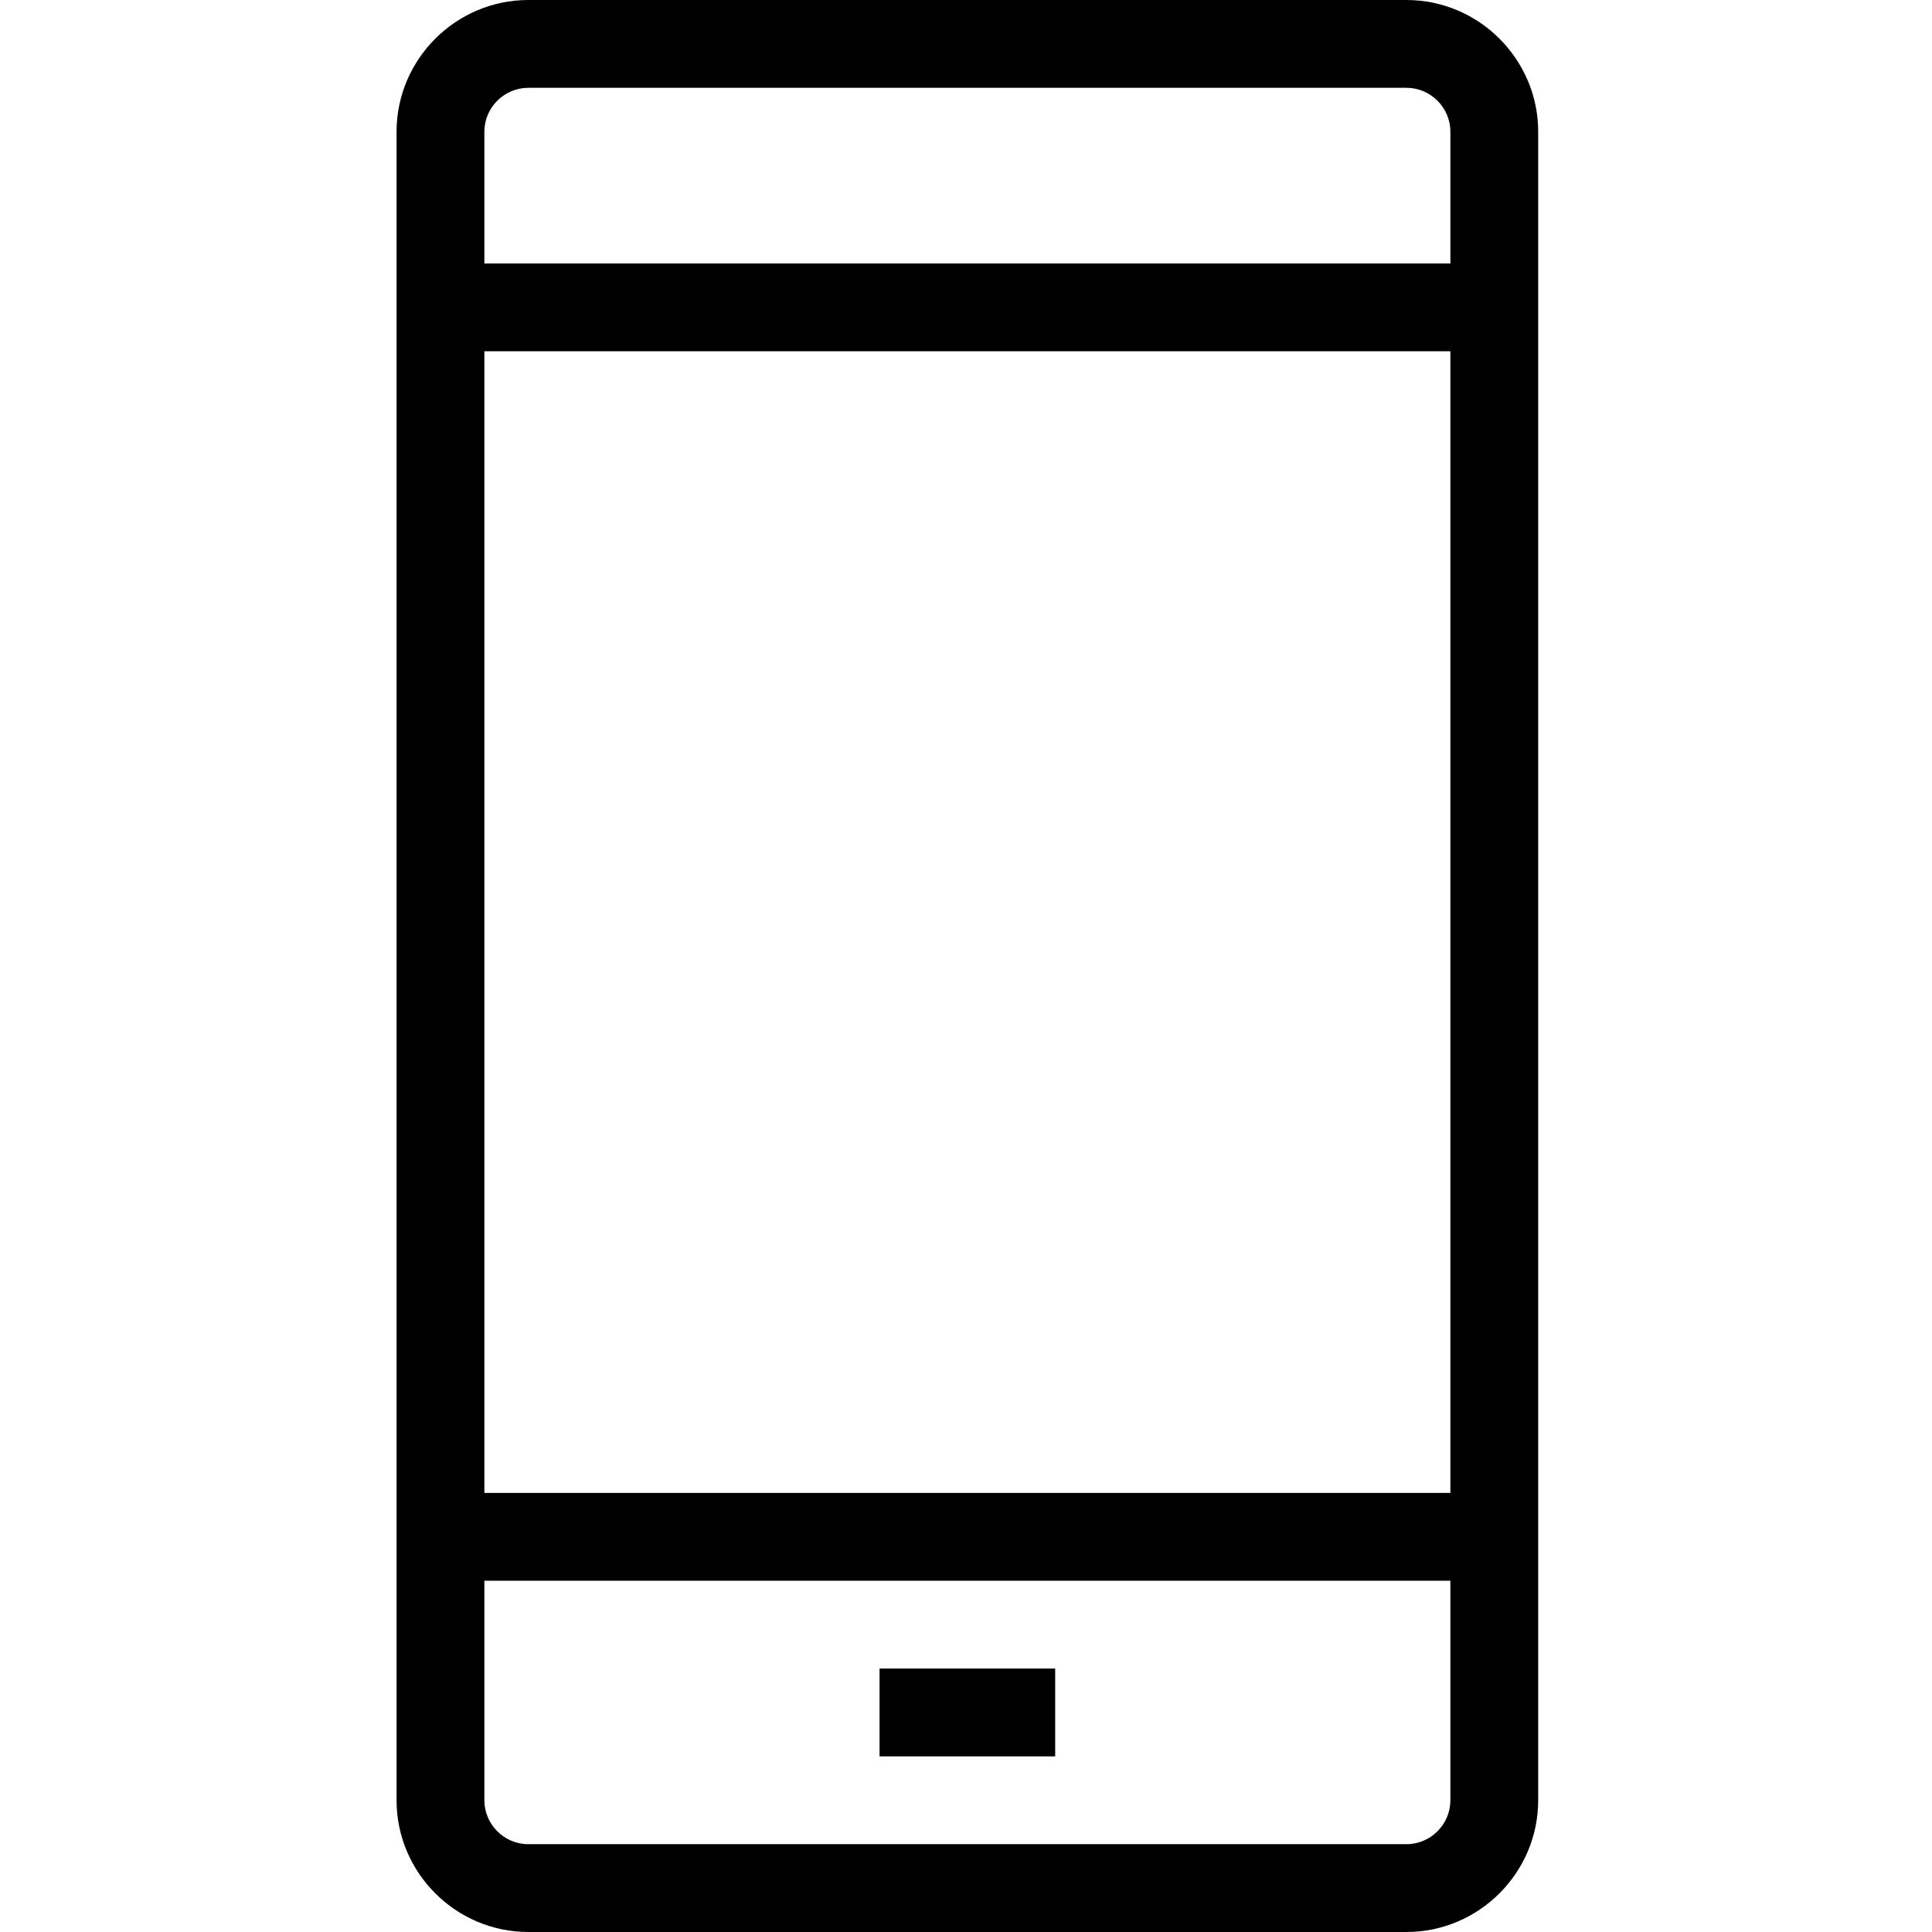 <svg xmlns="http://www.w3.org/2000/svg" height="469pt" viewBox="-96 0 469 469.333" width="469pt"><path d="m245.5 469.332h-213.332c-17.602 0-32-14.398-32-32v-405.332c0-17.602 14.398-32 32-32h213.332c17.602 0 32 14.398 32 32v405.332c0 17.602-14.398 32-32 32zm-213.332-448c-5.867 0-10.668 4.801-10.668 10.668v405.332c0 5.867 4.801 10.668 10.668 10.668h213.332c5.867 0 10.668-4.801 10.668-10.668v-405.332c0-5.867-4.801-10.668-10.668-10.668zm0 0"></path><path d="m117.5 405.332h42.668v21.336h-42.668zm0 0"></path><path d="m10.832 362.668h256v21.332h-256zm0 0"></path><path d="m10.832 64h256v21.332h-256zm0 0"></path></svg>